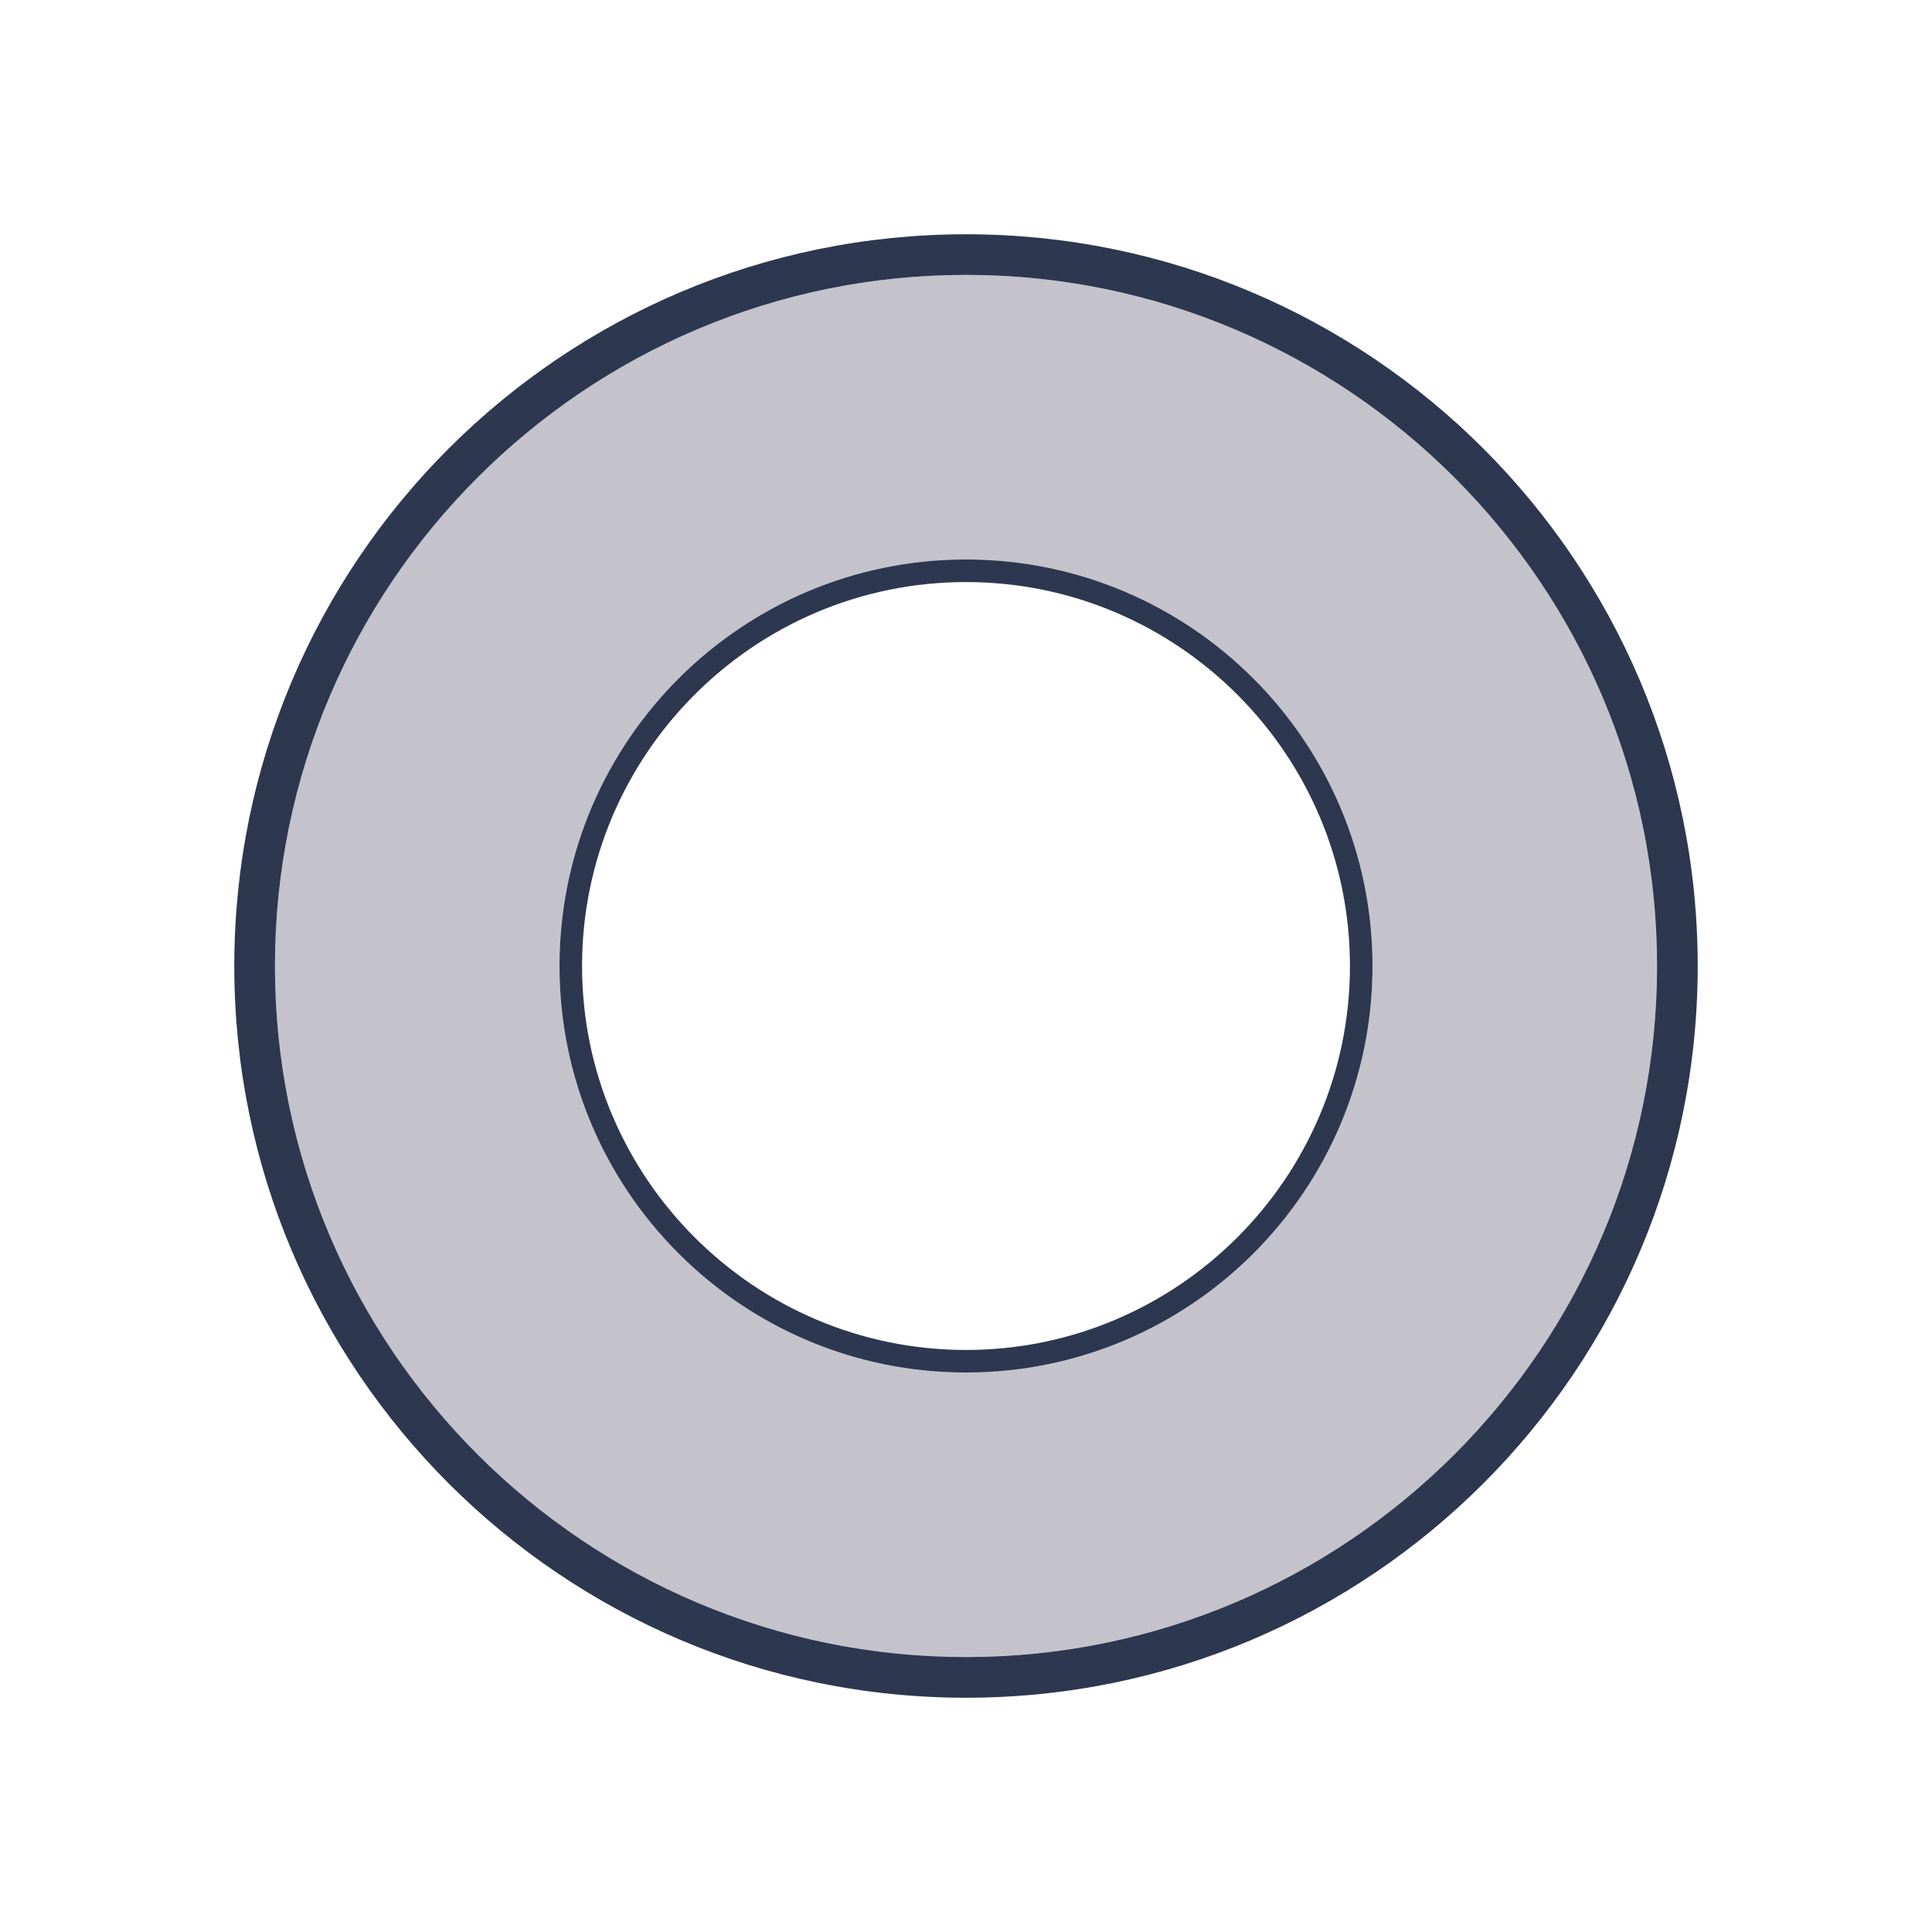 <?xml version="1.0" encoding="utf-8"?>
<!-- Generator: Adobe Illustrator 24.1.1, SVG Export Plug-In . SVG Version: 6.00 Build 0)  -->
<svg version="1.1" id="Vrstva_1" xmlns="http://www.w3.org/2000/svg" xmlns:xlink="http://www.w3.org/1999/xlink" x="0px" y="0px"
	 viewBox="0 0 1080 1080" style="enable-background:new 0 0 1080 1080;" xml:space="preserve">
<style type="text/css">
	.st0{clip-path:url(#SVGID_2_);}
	.st1{opacity:0.5;clip-path:url(#SVGID_4_);}
	.st2{clip-path:url(#SVGID_6_);fill:#898899;}
	.st3{clip-path:url(#SVGID_4_);fill:#2D3750;}
	.st4{clip-path:url(#SVGID_7_);fill:#2D3750;}
	.st5{clip-path:url(#SVGID_8_);fill:none;stroke:#2E3751;stroke-width:22.609;stroke-miterlimit:10;}
	.st6{clip-path:url(#SVGID_8_);fill:none;stroke:#2E3751;stroke-width:14.534;stroke-linecap:round;stroke-miterlimit:10;}
	.st7{clip-path:url(#SVGID_8_);fill:none;stroke:#2E3751;stroke-width:14.534;stroke-miterlimit:10;}
	.st8{clip-path:url(#SVGID_9_);fill:none;stroke:#2D3750;stroke-width:20.858;stroke-miterlimit:10;}
	.st9{clip-path:url(#SVGID_9_);fill:none;stroke:#2D3750;stroke-width:13.406;stroke-miterlimit:10;}
	.st10{clip-path:url(#SVGID_9_);fill:none;stroke:#2D3750;stroke-width:20.858;stroke-linecap:round;stroke-miterlimit:10;}
	.st11{fill:none;stroke:#2D3750;stroke-width:13.406;stroke-miterlimit:10;}
	.st12{clip-path:url(#SVGID_10_);fill:none;stroke:#2D3750;stroke-width:20.858;stroke-miterlimit:10;}
	.st13{clip-path:url(#SVGID_12_);fill:none;stroke:#2E3751;stroke-width:19.789;stroke-miterlimit:10;}
	.st14{clip-path:url(#SVGID_12_);fill:none;stroke:#2E3751;stroke-width:12.722;stroke-miterlimit:10;}
	.st15{clip-path:url(#SVGID_12_);fill:none;stroke:#2E3751;stroke-width:19.789;stroke-linecap:round;stroke-miterlimit:10;}
</style>
<g>
	<defs>
		<rect id="SVGID_1_" x="130.97" y="130.96" width="818.06" height="818.08"/>
	</defs>
	<clipPath id="SVGID_2_">
		<use xlink:href="#SVGID_1_"  style="overflow:visible;"/>
	</clipPath>
	<g class="st0">
		<defs>
			<rect id="SVGID_3_" x="130.97" y="130.95" width="818.06" height="818.09"/>
		</defs>
		<clipPath id="SVGID_4_">
			<use xlink:href="#SVGID_3_"  style="overflow:visible;"/>
		</clipPath>
		<g class="st1">
			<g>
				<defs>
					<rect id="SVGID_5_" x="27.88" y="55.82" width="1024.24" height="884.48"/>
				</defs>
				<clipPath id="SVGID_6_">
					<use xlink:href="#SVGID_5_"  style="overflow:visible;"/>
				</clipPath>
				<path class="st2" d="M540,153.67c-213.04,0-386.3,173.29-386.3,386.33c0,213.05,173.26,386.31,386.3,386.31
					S926.3,753.05,926.3,540C926.3,326.96,753.03,153.67,540,153.67 M540,767.25c-125.5,0-227.24-101.76-227.24-227.25
					S414.5,312.76,540,312.76S767.24,414.5,767.24,540S665.49,767.25,540,767.25"/>
			</g>
		</g>
		<path class="st3" d="M540,926.31c-213.04,0-386.3-173.26-386.3-386.31c0-213.04,173.26-386.33,386.3-386.33
			S926.3,326.97,926.3,540C926.3,753.05,753.03,926.31,540,926.31 M540,130.96c-225.88,0-409.03,183.16-409.03,409.04
			S314.12,949.05,540,949.05S949.03,765.88,949.03,540S765.88,130.96,540,130.96"/>
		<path class="st3" d="M540,754.64c-118.34,0-214.63-96.31-214.63-214.63c0-118.35,96.29-214.64,214.63-214.64
			s214.63,96.29,214.63,214.64C754.63,658.33,658.34,754.64,540,754.64 M540,312.75c-125.5,0-227.24,101.76-227.24,227.25
			S414.5,767.25,540,767.25S767.24,665.5,767.24,540.01S665.49,312.75,540,312.75"/>
	</g>
</g>
</svg>
